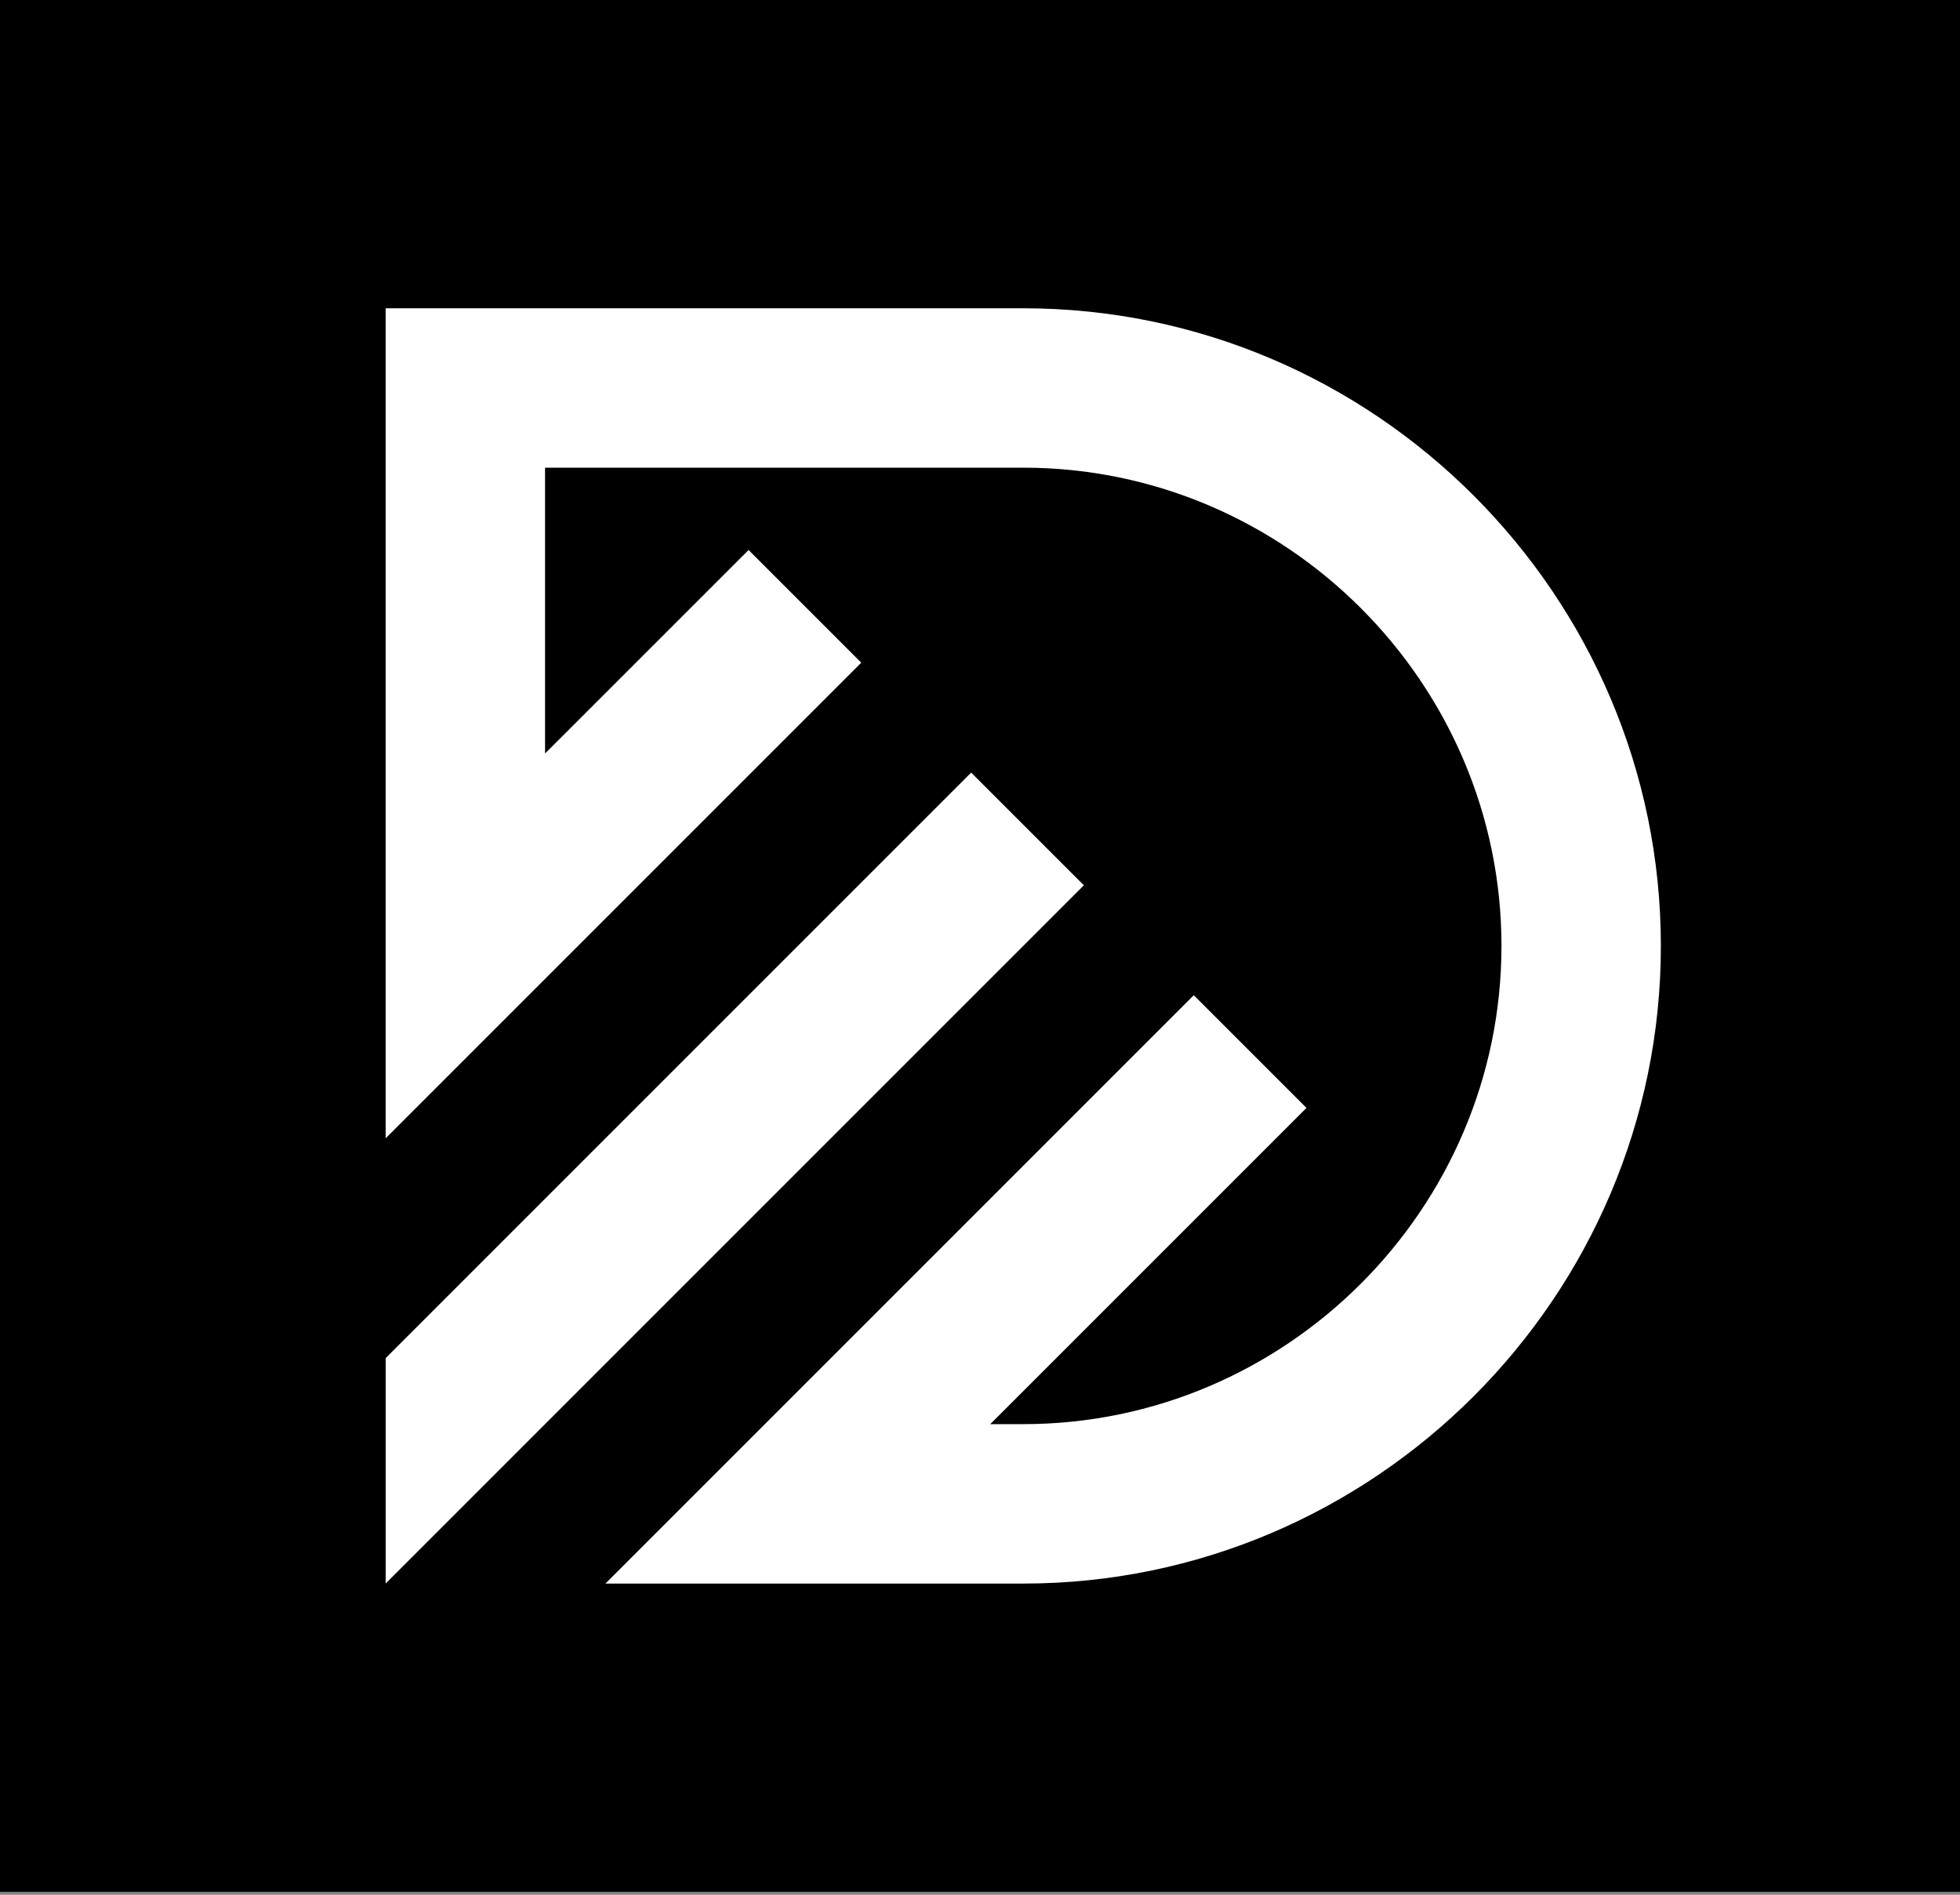 <?xml version="1.0" encoding="UTF-8"?>
<svg data-bbox="0 0 150 144.776" xmlns="http://www.w3.org/2000/svg" viewBox="0 0 150 145" fill-rule="evenodd" clip-rule="evenodd" stroke-linejoin="round" stroke-miterlimit="2" data-type="ugc">
    <rect x="0" y="0" width="150" height="145" fill="#808080" stroke="none"/>
    <g>
        <path d="M0 0v144.776h150V0H0z"/>
        <path d="m82.95 67.75-8.626-8.625-32.611 32.61-8.625 8.626-3.574 3.574v17.25l12.199-12.199 41.236-41.235ZM29.513 23.592h48.798c13.425 0 25.625 5.488 34.467 14.33 8.84 8.842 14.329 21.042 14.329 34.468 0 13.425-5.488 25.626-14.329 34.467-8.842 8.84-21.042 14.33-34.467 14.33H46.336l8.625-8.626 3.574-3.574L91.36 76.161l8.625 8.625-24.2 24.2h2.527c10.057 0 19.205-4.118 25.841-10.754 6.636-6.637 10.755-15.785 10.755-25.843 0-10.059-4.119-19.207-10.755-25.843C97.517 39.91 88.37 35.79 78.312 35.79H41.713v21.873L57.288 42.09l8.625 8.625-24.2 24.2-12.2 12.2V23.59Z" fill="#ffffff"/>
    </g>
</svg>
